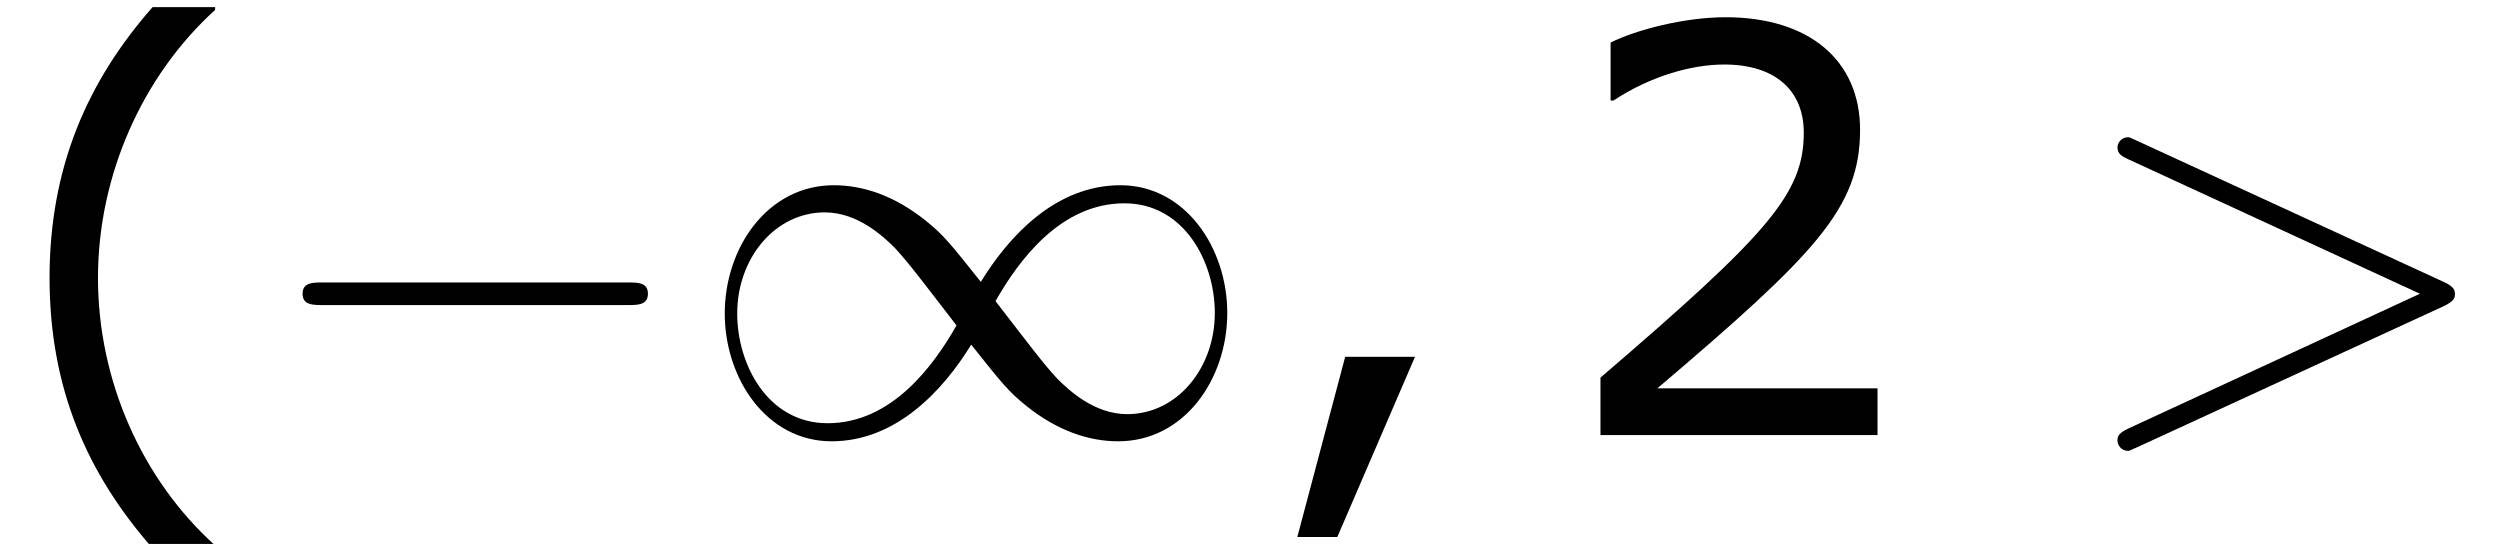 <?xml version='1.0' encoding='UTF-8'?>
<!-- This file was generated by dvisvgm 1.15.1 -->
<svg height='15.6pt' version='1.1' viewBox='-0.239 -0.232 71.7 15.6' width='71.7pt' xmlns='http://www.w3.org/2000/svg' xmlns:xlink='http://www.w3.org/1999/xlink'>
<defs>
<path d='M9.454 -3.3C9.698 -3.3 9.956 -3.3 9.956 -3.587S9.698 -3.873 9.454 -3.873H1.693C1.449 -3.873 1.191 -3.873 1.191 -3.587S1.449 -3.3 1.693 -3.3H9.454Z' id='g0-0'/>
<path d='M7.288 -3.888C6.513 -4.863 6.341 -5.079 5.896 -5.437C5.093 -6.083 4.29 -6.341 3.558 -6.341C1.879 -6.341 0.789 -4.763 0.789 -3.084C0.789 -1.435 1.851 0.158 3.5 0.158S6.341 -1.148 7.044 -2.295C7.819 -1.32 7.991 -1.105 8.436 -0.746C9.239 -0.1 10.042 0.158 10.774 0.158C12.453 0.158 13.543 -1.42 13.543 -3.099C13.543 -4.749 12.481 -6.341 10.831 -6.341S7.991 -5.036 7.288 -3.888ZM7.661 -3.4C8.249 -4.433 9.311 -5.882 10.932 -5.882C12.453 -5.882 13.227 -4.39 13.227 -3.099C13.227 -1.693 12.266 -0.531 11.004 -0.531C10.171 -0.531 9.526 -1.133 9.225 -1.435C8.866 -1.822 8.536 -2.267 7.661 -3.4ZM6.671 -2.783C6.083 -1.75 5.021 -0.301 3.4 -0.301C1.879 -0.301 1.105 -1.793 1.105 -3.084C1.105 -4.49 2.066 -5.652 3.328 -5.652C4.16 -5.652 4.806 -5.05 5.107 -4.749C5.466 -4.361 5.796 -3.917 6.671 -2.783Z' id='g0-49'/>
<path d='M9.454 -3.271C9.727 -3.4 9.741 -3.486 9.741 -3.587C9.741 -3.673 9.712 -3.773 9.454 -3.888L1.693 -7.46C1.506 -7.546 1.478 -7.56 1.449 -7.56C1.277 -7.56 1.176 -7.417 1.176 -7.302C1.176 -7.13 1.291 -7.073 1.478 -6.987L8.852 -3.587L1.463 -0.172C1.176 -0.043 1.176 0.057 1.176 0.143C1.176 0.258 1.277 0.402 1.449 0.402C1.478 0.402 1.492 0.387 1.693 0.301L9.454 -3.271Z' id='g1-62'/>
<path d='M5.46 2.873V2.801C3.602 1.129 2.487 -1.386 2.487 -3.988C2.487 -6.575 3.602 -9.104 5.46 -10.791V-10.862H3.873C2.215 -8.976 1.258 -6.789 1.258 -3.988S2.215 0.986 3.873 2.873H5.46Z' id='g3-40'/>
<path d='M4.016 -1.987H2.244L1.029 2.587H2.044L4.016 -1.987Z' id='g3-44'/>
<path d='M8.161 0V-1.186H2.573C6.589 -4.602 7.718 -5.76 7.718 -7.747C7.718 -9.505 6.432 -10.605 4.302 -10.605C3.273 -10.605 2.044 -10.291 1.386 -9.962V-8.49H1.458C2.387 -9.104 3.43 -9.405 4.273 -9.405C5.546 -9.405 6.289 -8.761 6.289 -7.675C6.289 -6.117 5.374 -5.102 1.129 -1.458V0H8.161Z' id='g3-50'/>
</defs>
<g id='page1' transform='matrix(1.13 0 0 1.13 -63.986 -62.055)'>
<use x='56.413' xlink:href='#g3-40' y='65.753'/>
<use x='62.902' xlink:href='#g0-0' y='65.753'/>
<use x='74.019' xlink:href='#g0-49' y='65.753'/>
<use x='88.311' xlink:href='#g3-44' y='65.753'/>
<use x='95.905' xlink:href='#g3-50' y='65.753'/>
<use x='108.98' xlink:href='#g1-62' y='65.753'/>
</g>
</svg>

